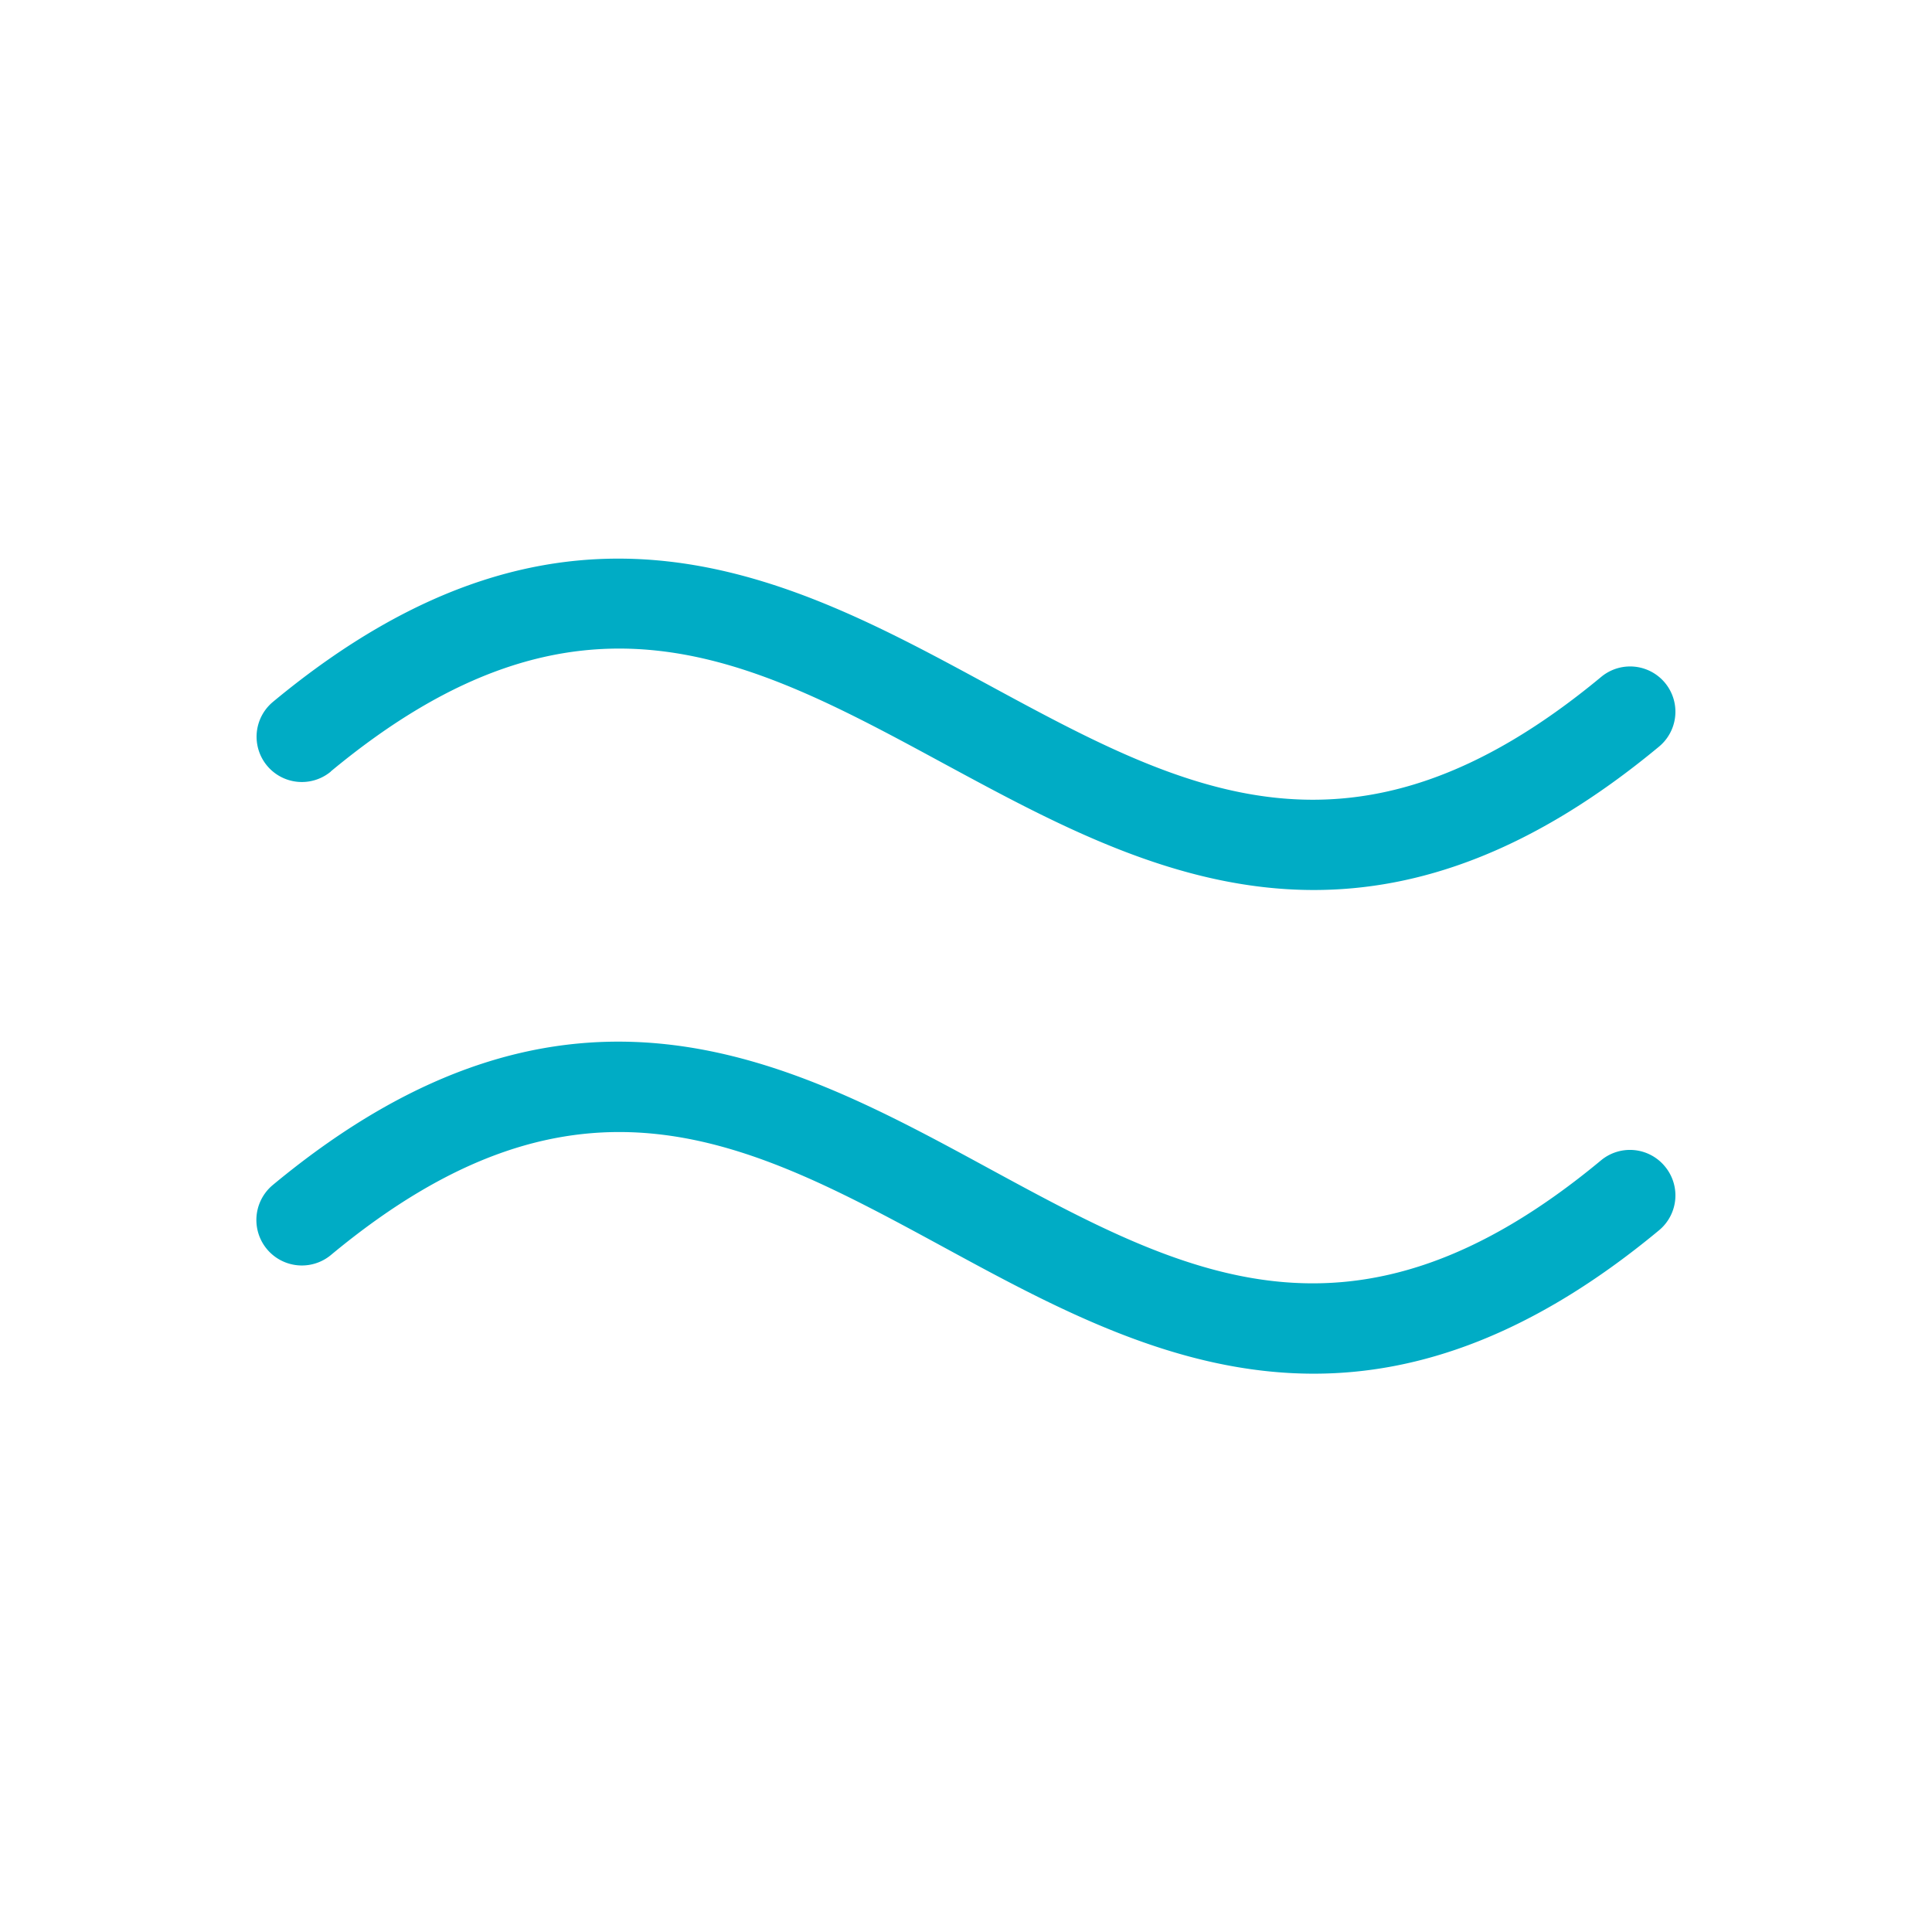 <svg xmlns="http://www.w3.org/2000/svg" width="64" height="64" fill="#00acc5" viewBox="0 0 256 256"><path d="M220.62,154.57a6,6,0,0,1-.79,8.45c-16.87,14-32,19-45.75,19-18.19,0-34.13-8.66-48.94-16.71-26-14.12-48.44-26.31-81.31,1A6,6,0,1,1,36.17,157c39.13-32.46,68.65-16.42,94.69-2.27s48.44,26.31,81.31-1A6,6,0,0,1,220.62,154.57ZM43.83,102.22c32.87-27.27,55.32-15.08,81.31-1,14.81,8,30.75,16.71,48.94,16.71,13.79,0,28.88-5,45.75-19a6,6,0,0,0-7.66-9.24c-32.87,27.27-55.32,15.08-81.31,1S75.3,60.52,36.17,93a6,6,0,0,0,7.66,9.24Z"></path></svg>